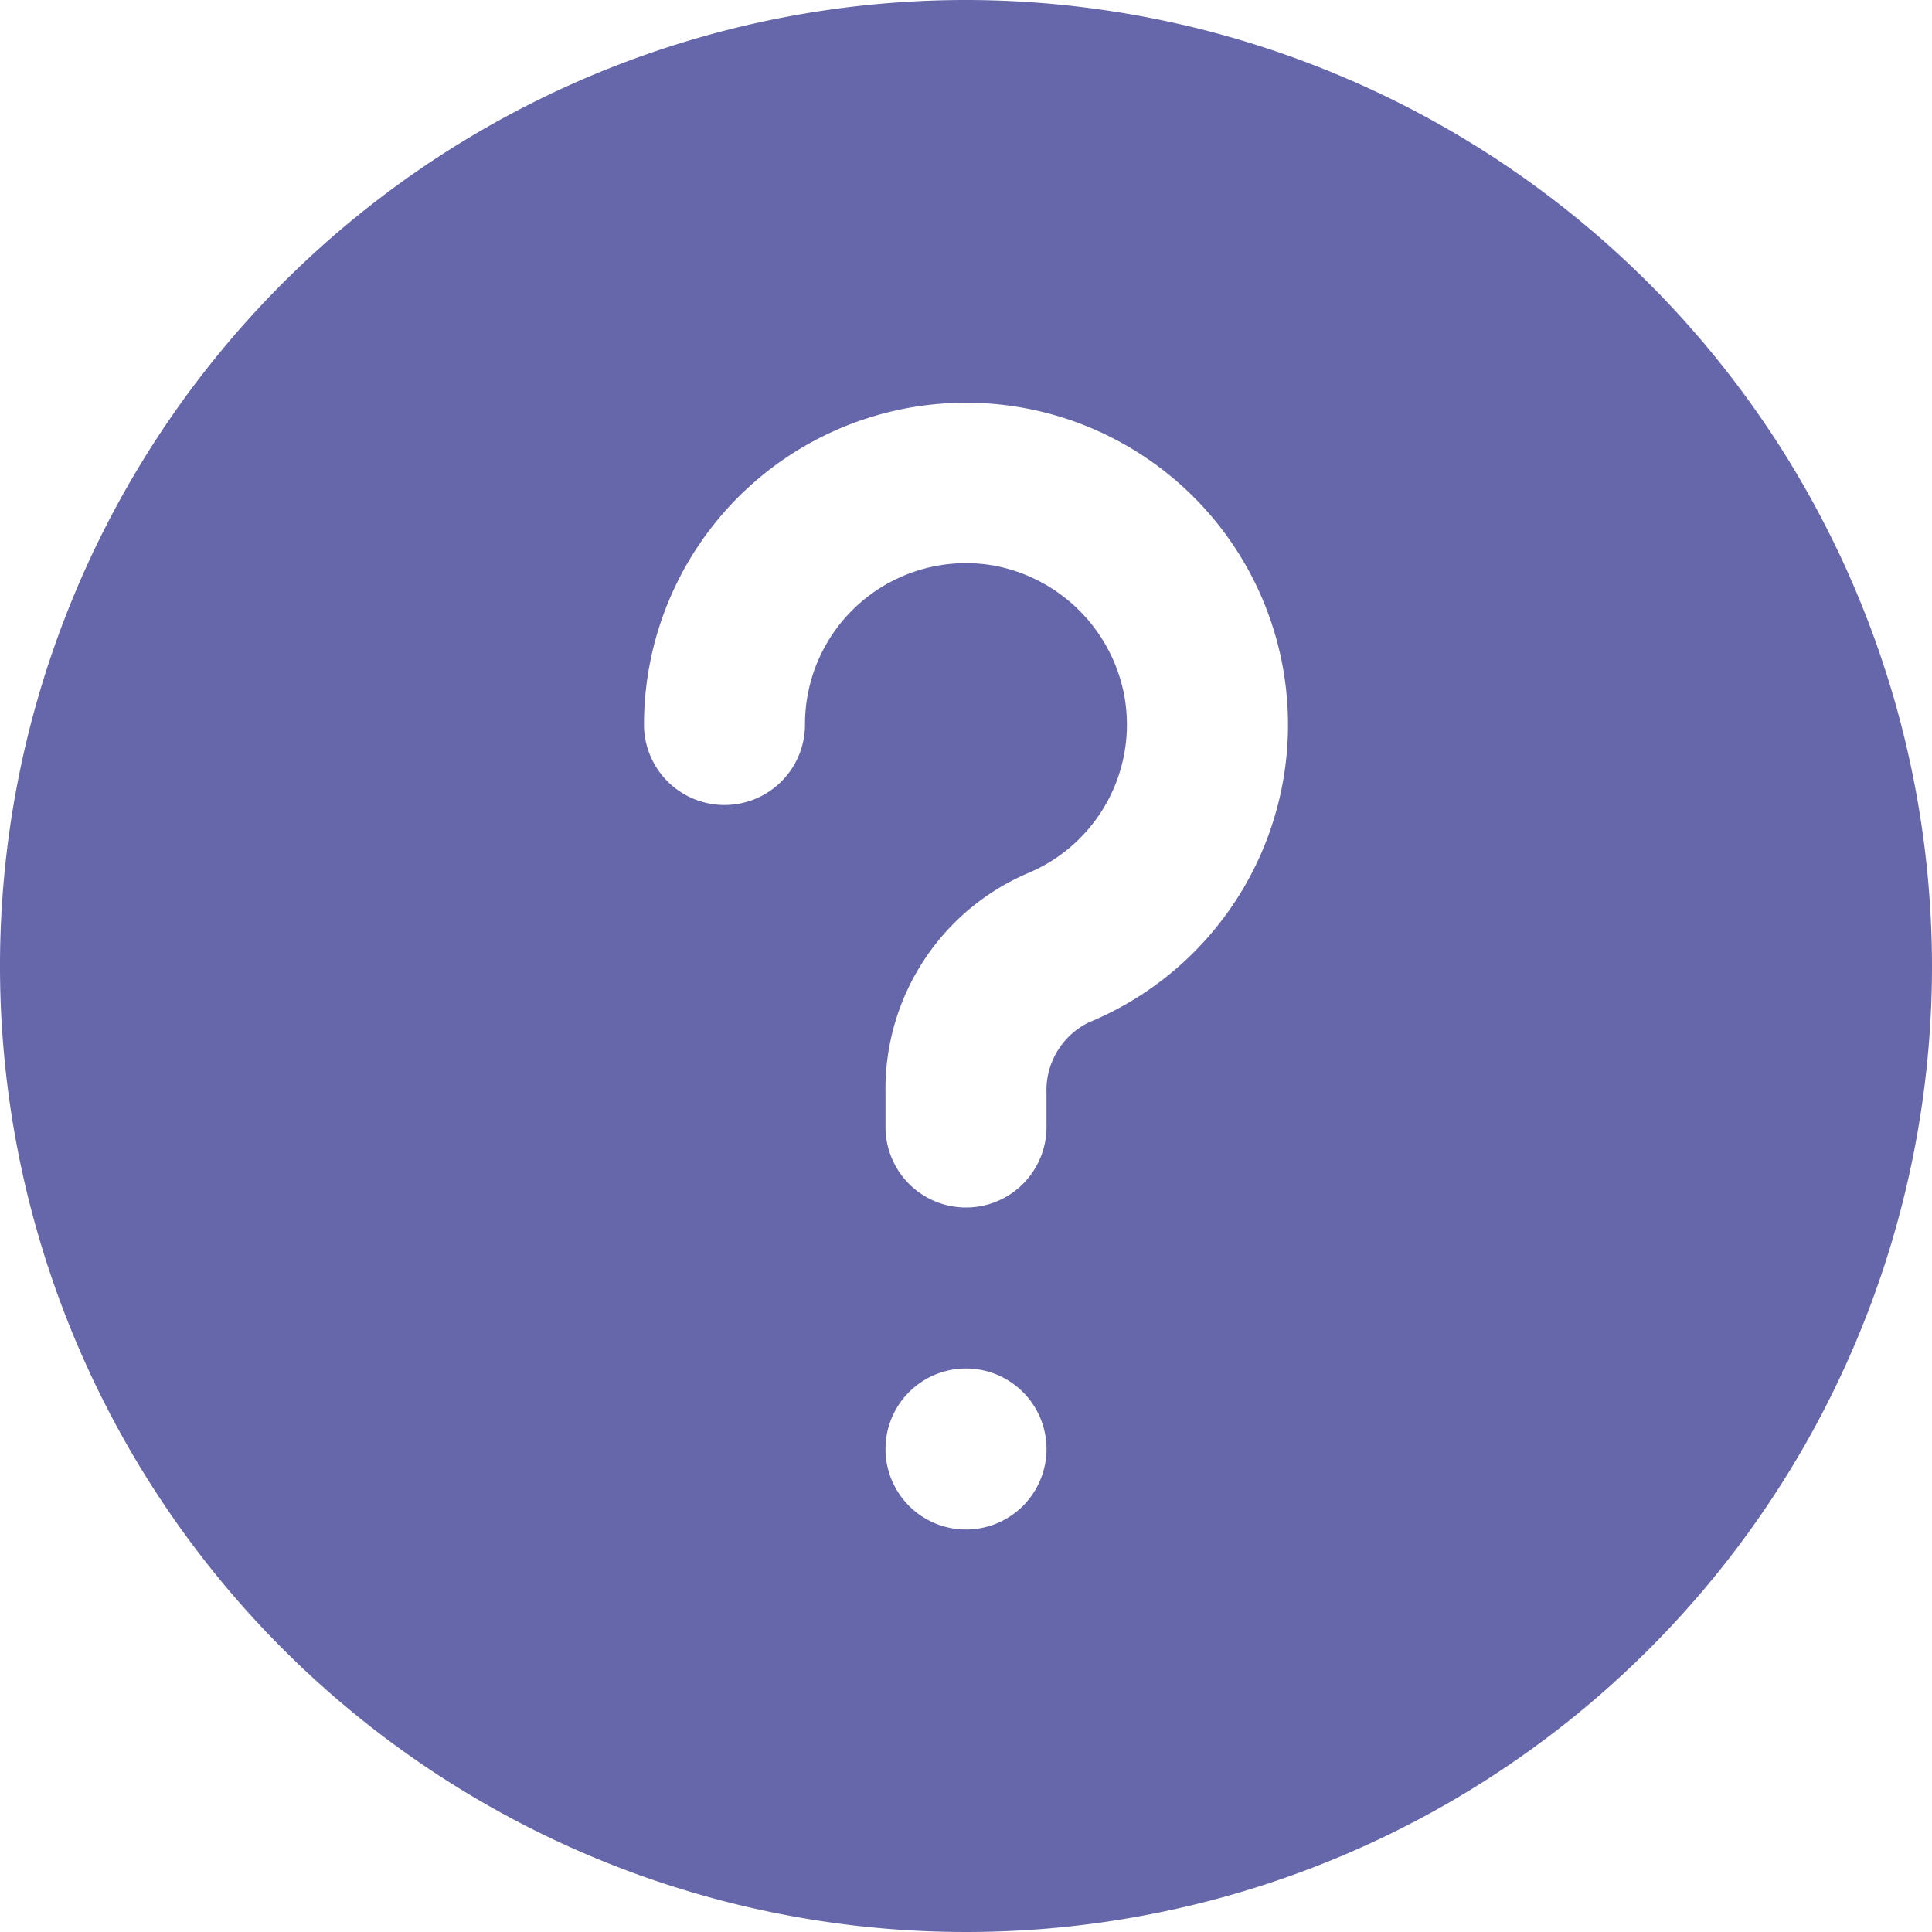 <svg xmlns="http://www.w3.org/2000/svg" data-name="Layer 1" viewBox="0 0 24 24" id="Faq"><path d="M12,0A12,12,0,1,0,24,12,12.013,12.013,0,0,0,12,0Zm0,19a1,1,0,1,1,1-1A1,1,0,0,1,12,19Zm1.527-6.3A.938.938,0,0,0,13,13.58V14a1,1,0,0,1-2,0v-.42a2.916,2.916,0,0,1,1.764-2.731,2,2,0,0,0,1.2-2.22,2.024,2.024,0,0,0-1.6-1.6A2,2,0,0,0,10,9,1,1,0,0,1,8,9a4,4,0,1,1,5.527,3.7Z" fill="#6667aa" class="color000000 svgShape"></path></svg>